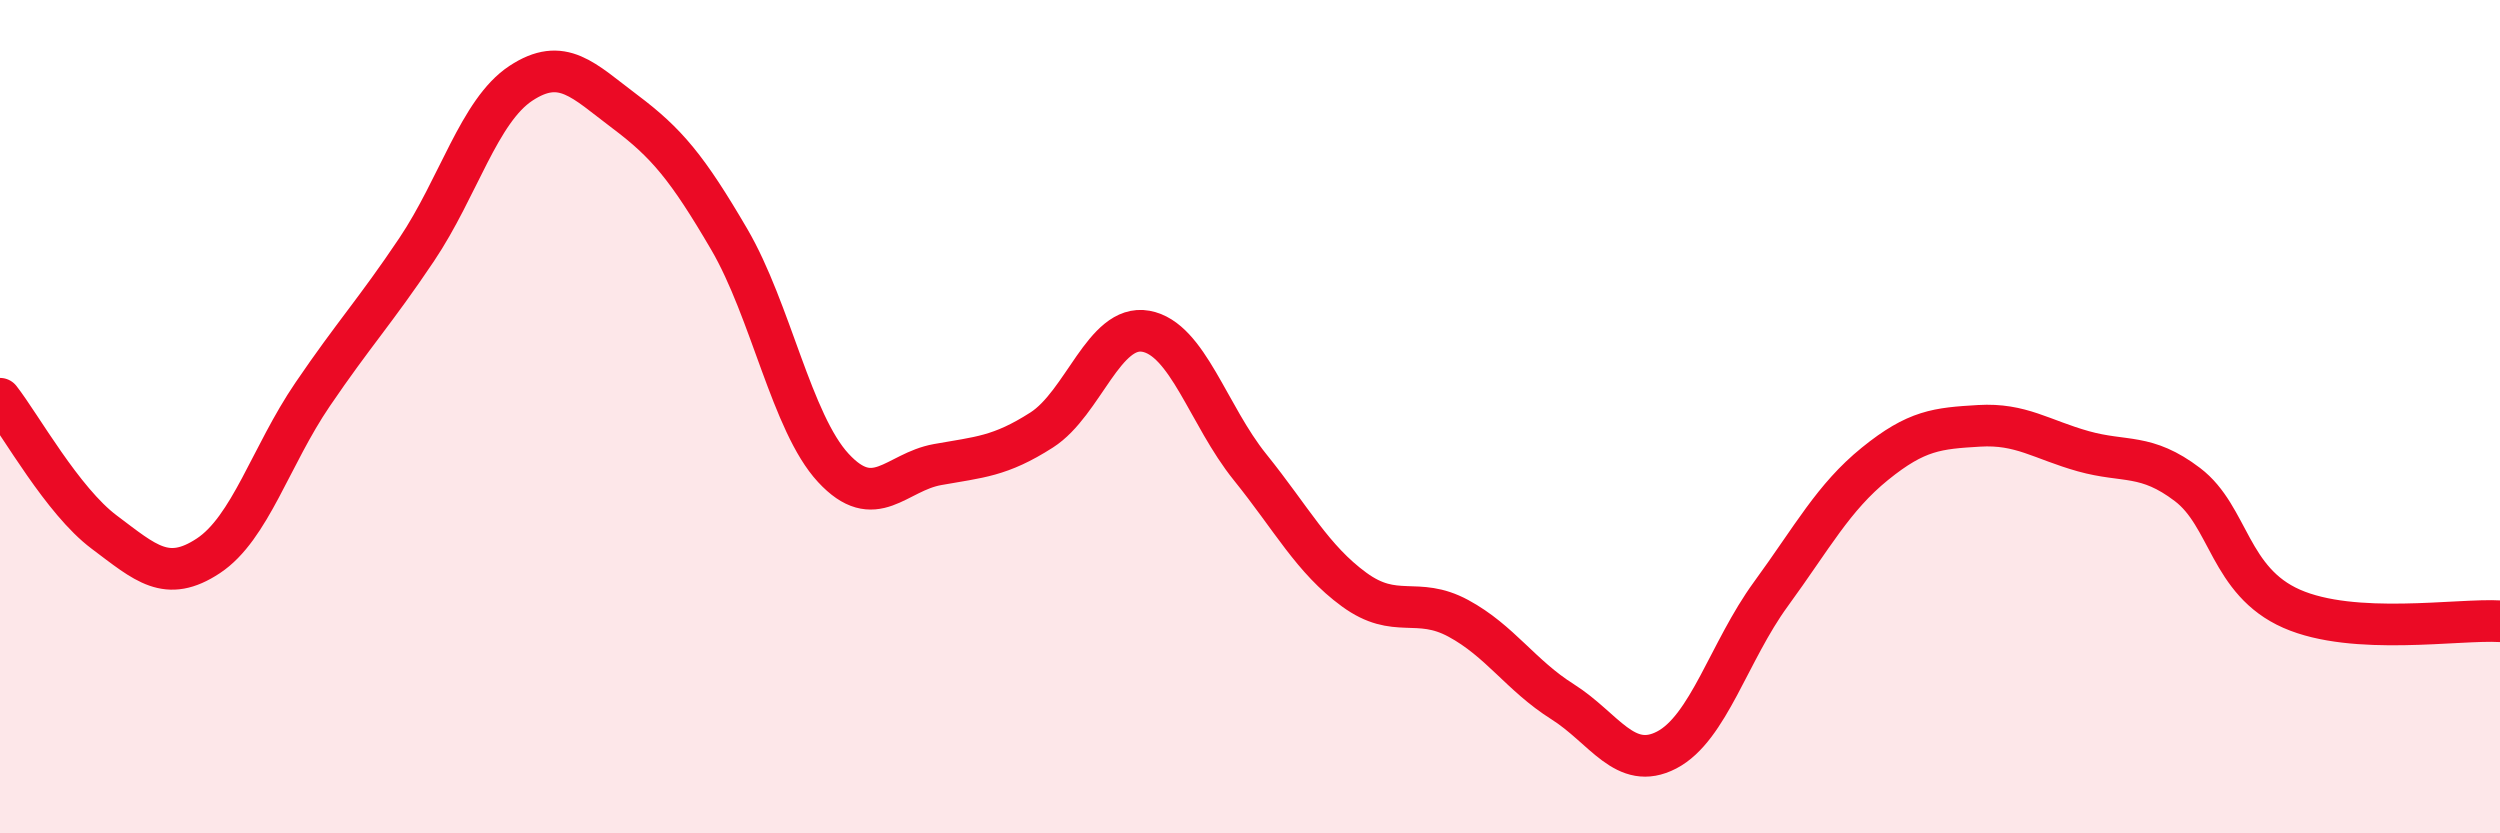 
    <svg width="60" height="20" viewBox="0 0 60 20" xmlns="http://www.w3.org/2000/svg">
      <path
        d="M 0,9.57 C 0.5,10.21 1.5,12.02 2.5,12.77 C 3.5,13.52 4,14 5,13.34 C 6,12.68 6.5,10.94 7.5,9.47 C 8.5,8 9,7.48 10,5.99 C 11,4.5 11.5,2.66 12.5,2 C 13.5,1.34 14,1.93 15,2.68 C 16,3.43 16.5,4.03 17.5,5.74 C 18.5,7.45 19,10.15 20,11.23 C 21,12.31 21.5,11.33 22.5,11.15 C 23.5,10.97 24,10.96 25,10.32 C 26,9.68 26.5,7.77 27.5,7.95 C 28.5,8.13 29,9.97 30,11.21 C 31,12.45 31.5,13.42 32.5,14.15 C 33.5,14.88 34,14.3 35,14.84 C 36,15.38 36.5,16.21 37.5,16.84 C 38.5,17.47 39,18.52 40,18 C 41,17.48 41.5,15.63 42.5,14.26 C 43.5,12.89 44,11.94 45,11.13 C 46,10.32 46.5,10.28 47.5,10.22 C 48.5,10.16 49,10.55 50,10.83 C 51,11.11 51.5,10.87 52.5,11.63 C 53.5,12.39 53.5,13.95 55,14.61 C 56.5,15.27 59,14.85 60,14.91L60 20L0 20Z"
        fill="#EB0A25"
        opacity="0.1"
        stroke-linecap="round"
        stroke-linejoin="round"
      />
      <path
        d="M 0,9.57 C 0.5,10.21 1.5,12.02 2.5,12.77 C 3.5,13.52 4,14 5,13.34 C 6,12.68 6.5,10.94 7.5,9.47 C 8.5,8 9,7.48 10,5.99 C 11,4.5 11.5,2.66 12.5,2 C 13.5,1.34 14,1.93 15,2.68 C 16,3.43 16.5,4.03 17.5,5.74 C 18.5,7.45 19,10.15 20,11.23 C 21,12.31 21.5,11.33 22.5,11.15 C 23.5,10.97 24,10.96 25,10.32 C 26,9.68 26.5,7.77 27.5,7.95 C 28.5,8.13 29,9.97 30,11.21 C 31,12.45 31.5,13.42 32.5,14.15 C 33.5,14.88 34,14.3 35,14.84 C 36,15.38 36.5,16.21 37.5,16.84 C 38.5,17.47 39,18.52 40,18 C 41,17.48 41.5,15.63 42.5,14.26 C 43.5,12.89 44,11.94 45,11.13 C 46,10.32 46.5,10.28 47.5,10.22 C 48.5,10.16 49,10.55 50,10.83 C 51,11.11 51.5,10.87 52.5,11.63 C 53.5,12.39 53.5,13.95 55,14.61 C 56.5,15.27 59,14.85 60,14.91"
        stroke="#EB0A25"
        stroke-width="1"
        fill="none"
        stroke-linecap="round"
        stroke-linejoin="round"
      />
    </svg>
  